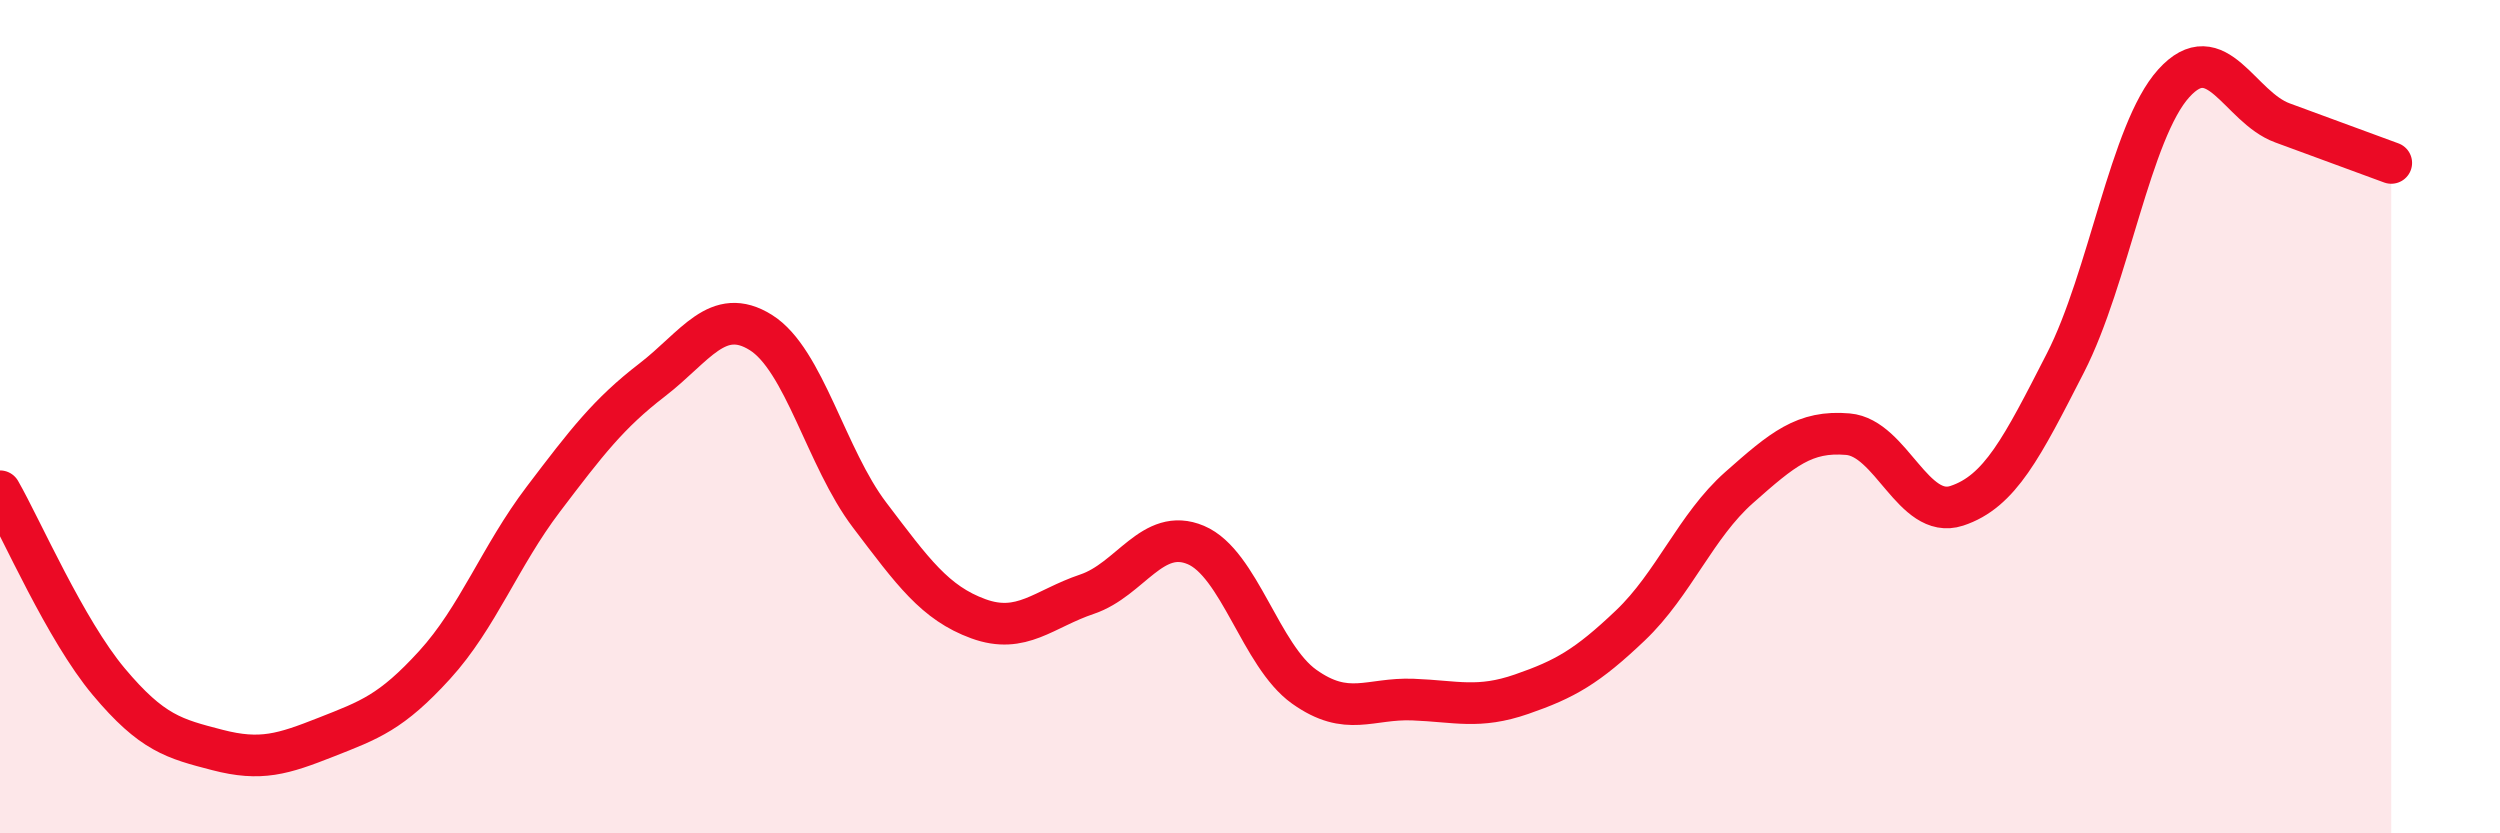 
    <svg width="60" height="20" viewBox="0 0 60 20" xmlns="http://www.w3.org/2000/svg">
      <path
        d="M 0,11.79 C 0.52,12.7 1.57,15.12 2.61,16.36 C 3.65,17.6 4.18,17.73 5.22,18 C 6.26,18.27 6.79,18.1 7.83,17.69 C 8.87,17.28 9.39,17.1 10.43,15.96 C 11.47,14.82 12,13.35 13.04,11.98 C 14.08,10.61 14.61,9.92 15.65,9.12 C 16.69,8.32 17.22,7.33 18.26,7.98 C 19.3,8.63 19.83,10.99 20.87,12.36 C 21.91,13.73 22.44,14.47 23.48,14.85 C 24.52,15.23 25.05,14.61 26.09,14.26 C 27.13,13.91 27.66,12.64 28.7,13.08 C 29.74,13.52 30.26,15.74 31.3,16.48 C 32.34,17.22 32.87,16.75 33.91,16.79 C 34.95,16.83 35.48,17.02 36.52,16.66 C 37.56,16.3 38.09,16 39.13,15.01 C 40.17,14.02 40.7,12.62 41.74,11.7 C 42.78,10.78 43.31,10.33 44.35,10.42 C 45.39,10.51 45.92,12.48 46.96,12.14 C 48,11.8 48.53,10.74 49.57,8.71 C 50.61,6.68 51.13,3.15 52.17,2 C 53.21,0.85 53.74,2.57 54.78,2.95 C 55.82,3.33 56.87,3.72 57.39,3.91L57.39 20L0 20Z"
        fill="#EB0A25"
        opacity="0.1"
        stroke-linecap="round"
        stroke-linejoin="round"
      />
      <path
        d="M 0,11.79 C 0.52,12.7 1.57,15.12 2.61,16.36 C 3.65,17.6 4.18,17.73 5.22,18 C 6.26,18.27 6.79,18.1 7.83,17.69 C 8.87,17.28 9.39,17.1 10.43,15.96 C 11.47,14.82 12,13.35 13.04,11.98 C 14.08,10.61 14.61,9.92 15.65,9.12 C 16.69,8.32 17.22,7.33 18.26,7.98 C 19.3,8.63 19.83,10.99 20.87,12.36 C 21.91,13.73 22.44,14.47 23.48,14.85 C 24.52,15.23 25.05,14.61 26.09,14.26 C 27.13,13.91 27.66,12.64 28.7,13.08 C 29.74,13.52 30.26,15.74 31.3,16.48 C 32.34,17.22 32.87,16.75 33.91,16.79 C 34.95,16.83 35.48,17.02 36.52,16.66 C 37.56,16.3 38.09,16 39.13,15.01 C 40.17,14.02 40.7,12.62 41.74,11.7 C 42.78,10.78 43.31,10.33 44.35,10.42 C 45.39,10.51 45.92,12.48 46.96,12.14 C 48,11.8 48.53,10.74 49.57,8.71 C 50.61,6.68 51.13,3.15 52.17,2 C 53.21,0.85 53.74,2.57 54.78,2.95 C 55.82,3.33 56.87,3.72 57.39,3.91"
        stroke="#EB0A25"
        stroke-width="1"
        fill="none"
        stroke-linecap="round"
        stroke-linejoin="round"
      />
    </svg>
  